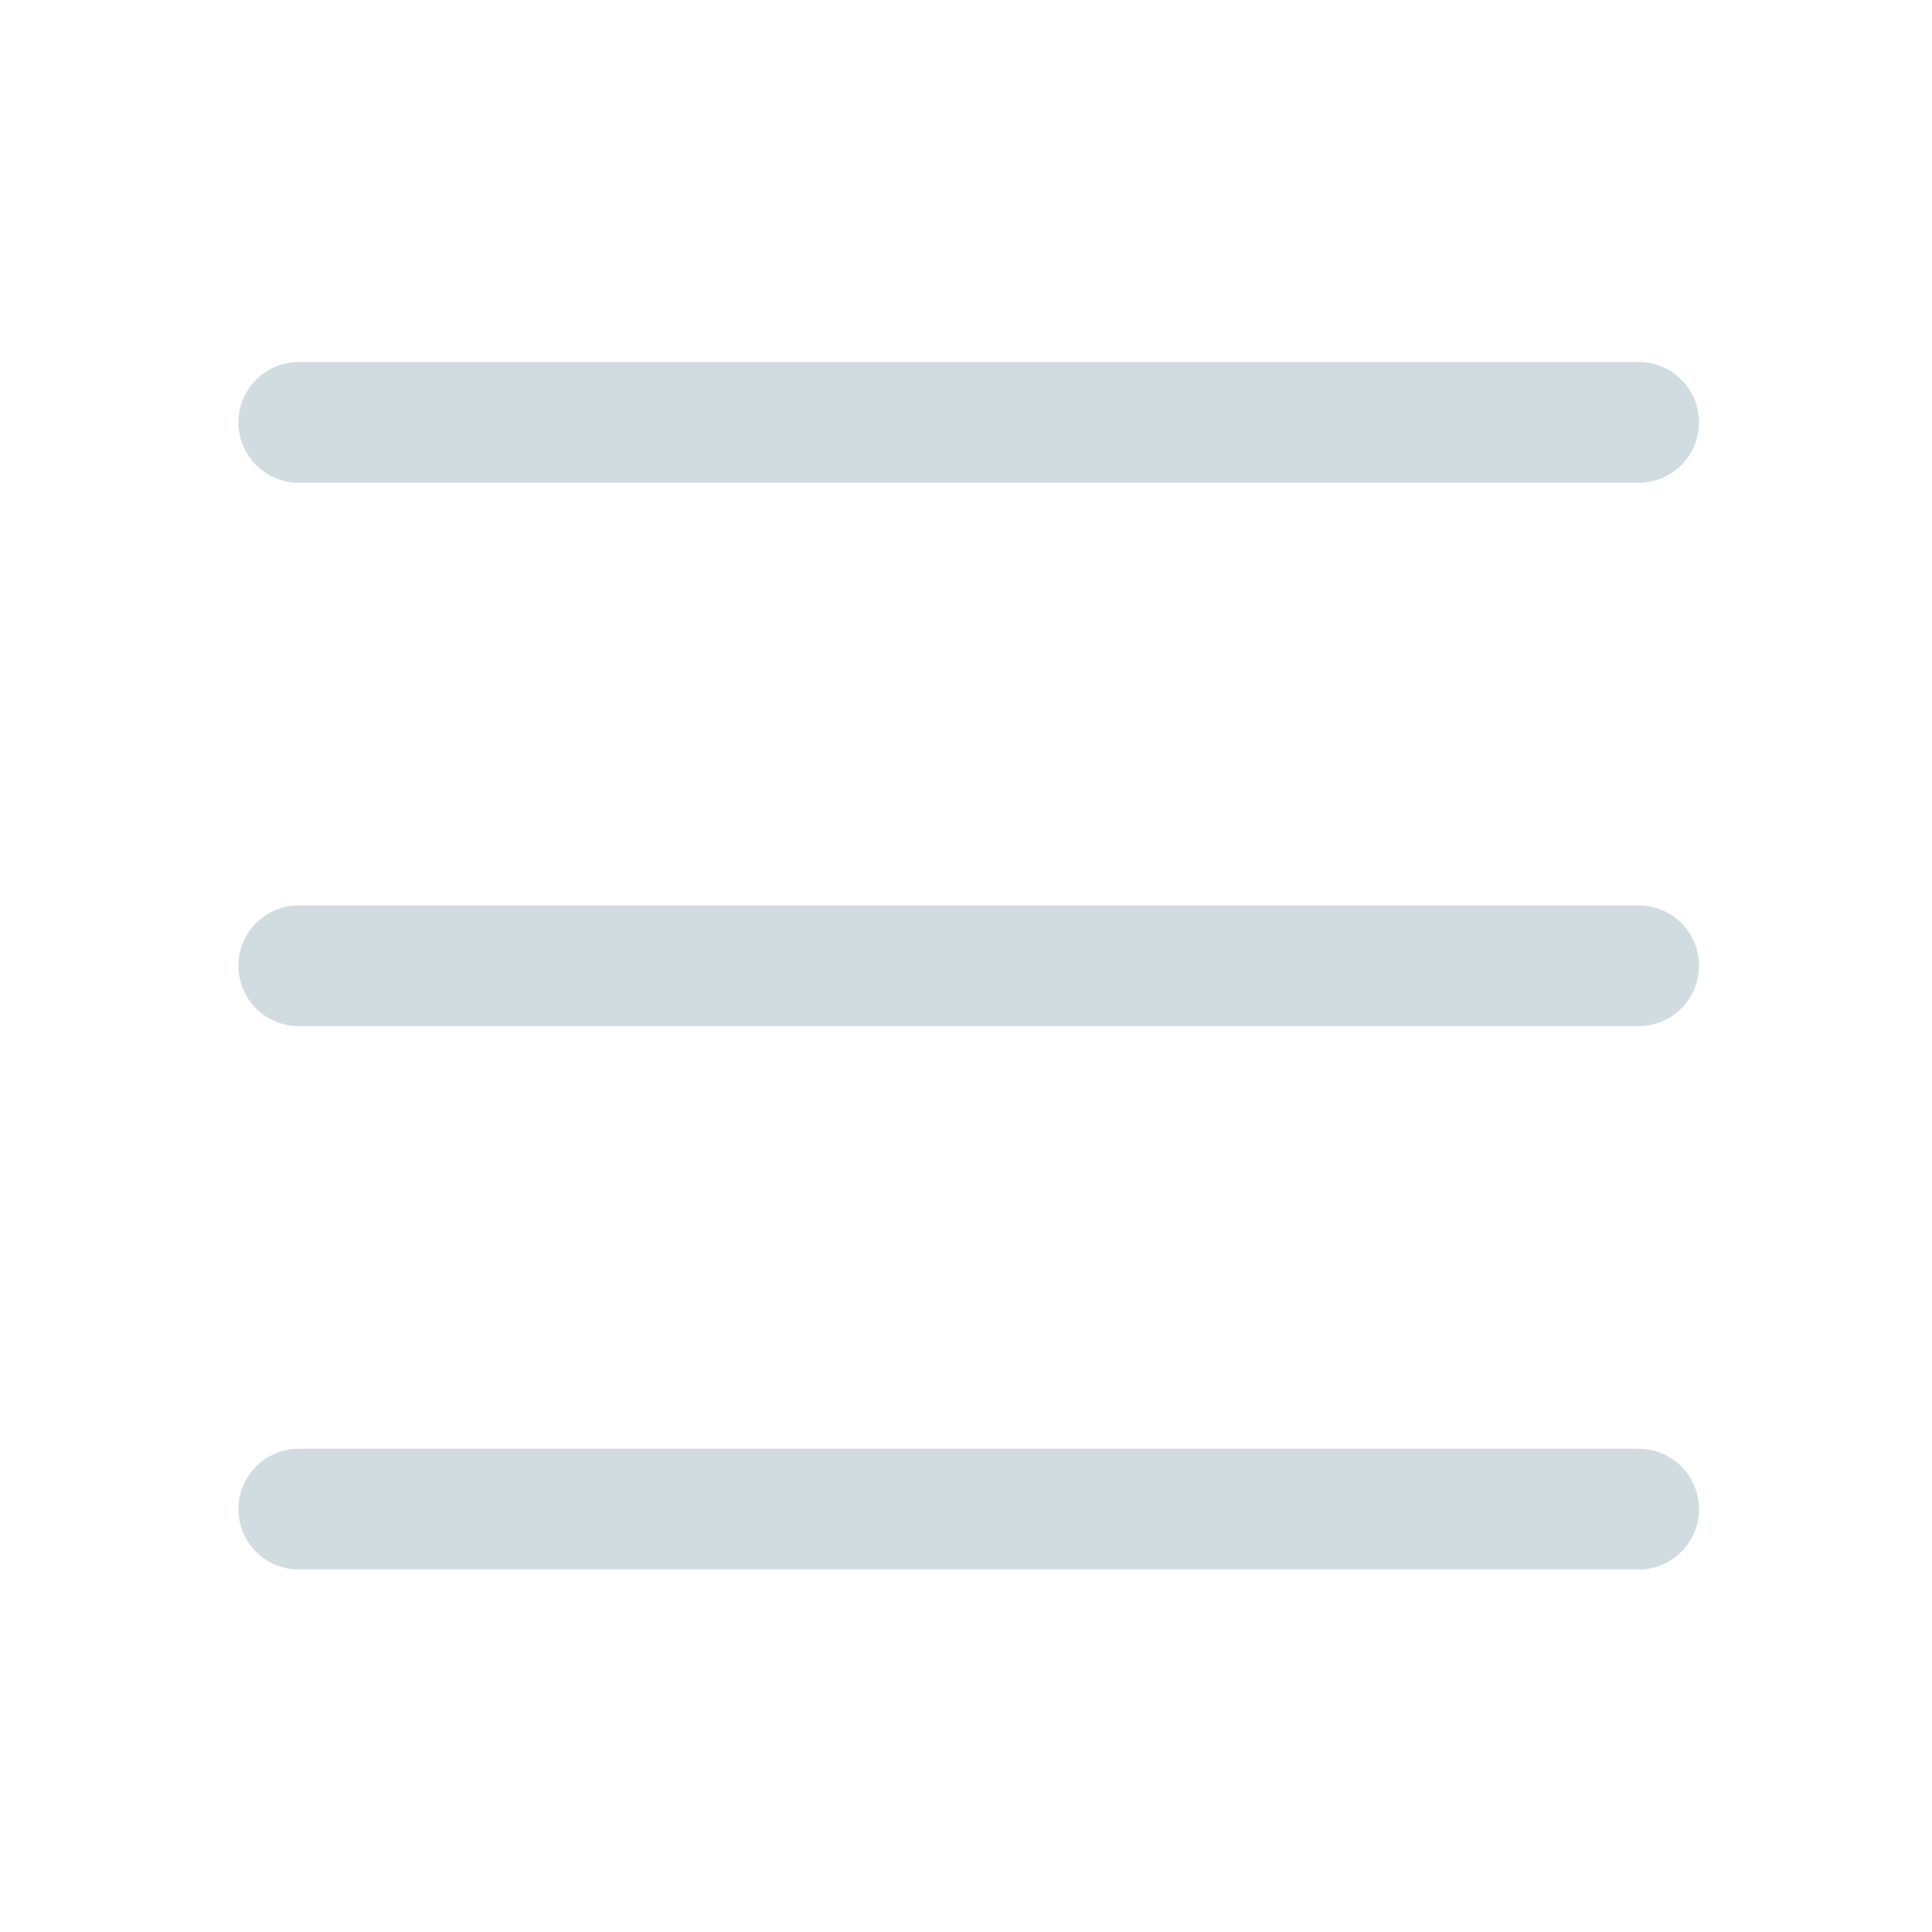 <?xml version="1.0" encoding="UTF-8"?> <svg xmlns="http://www.w3.org/2000/svg" width="32" height="32" viewBox="0 0 32 32" fill="none"> <path d="M4.949 6.996H27.141M4.949 15.996H27.141M4.949 24.996H27.141" stroke="#D1DCE0" stroke-width="2" stroke-miterlimit="10" stroke-linecap="round"></path> </svg> 